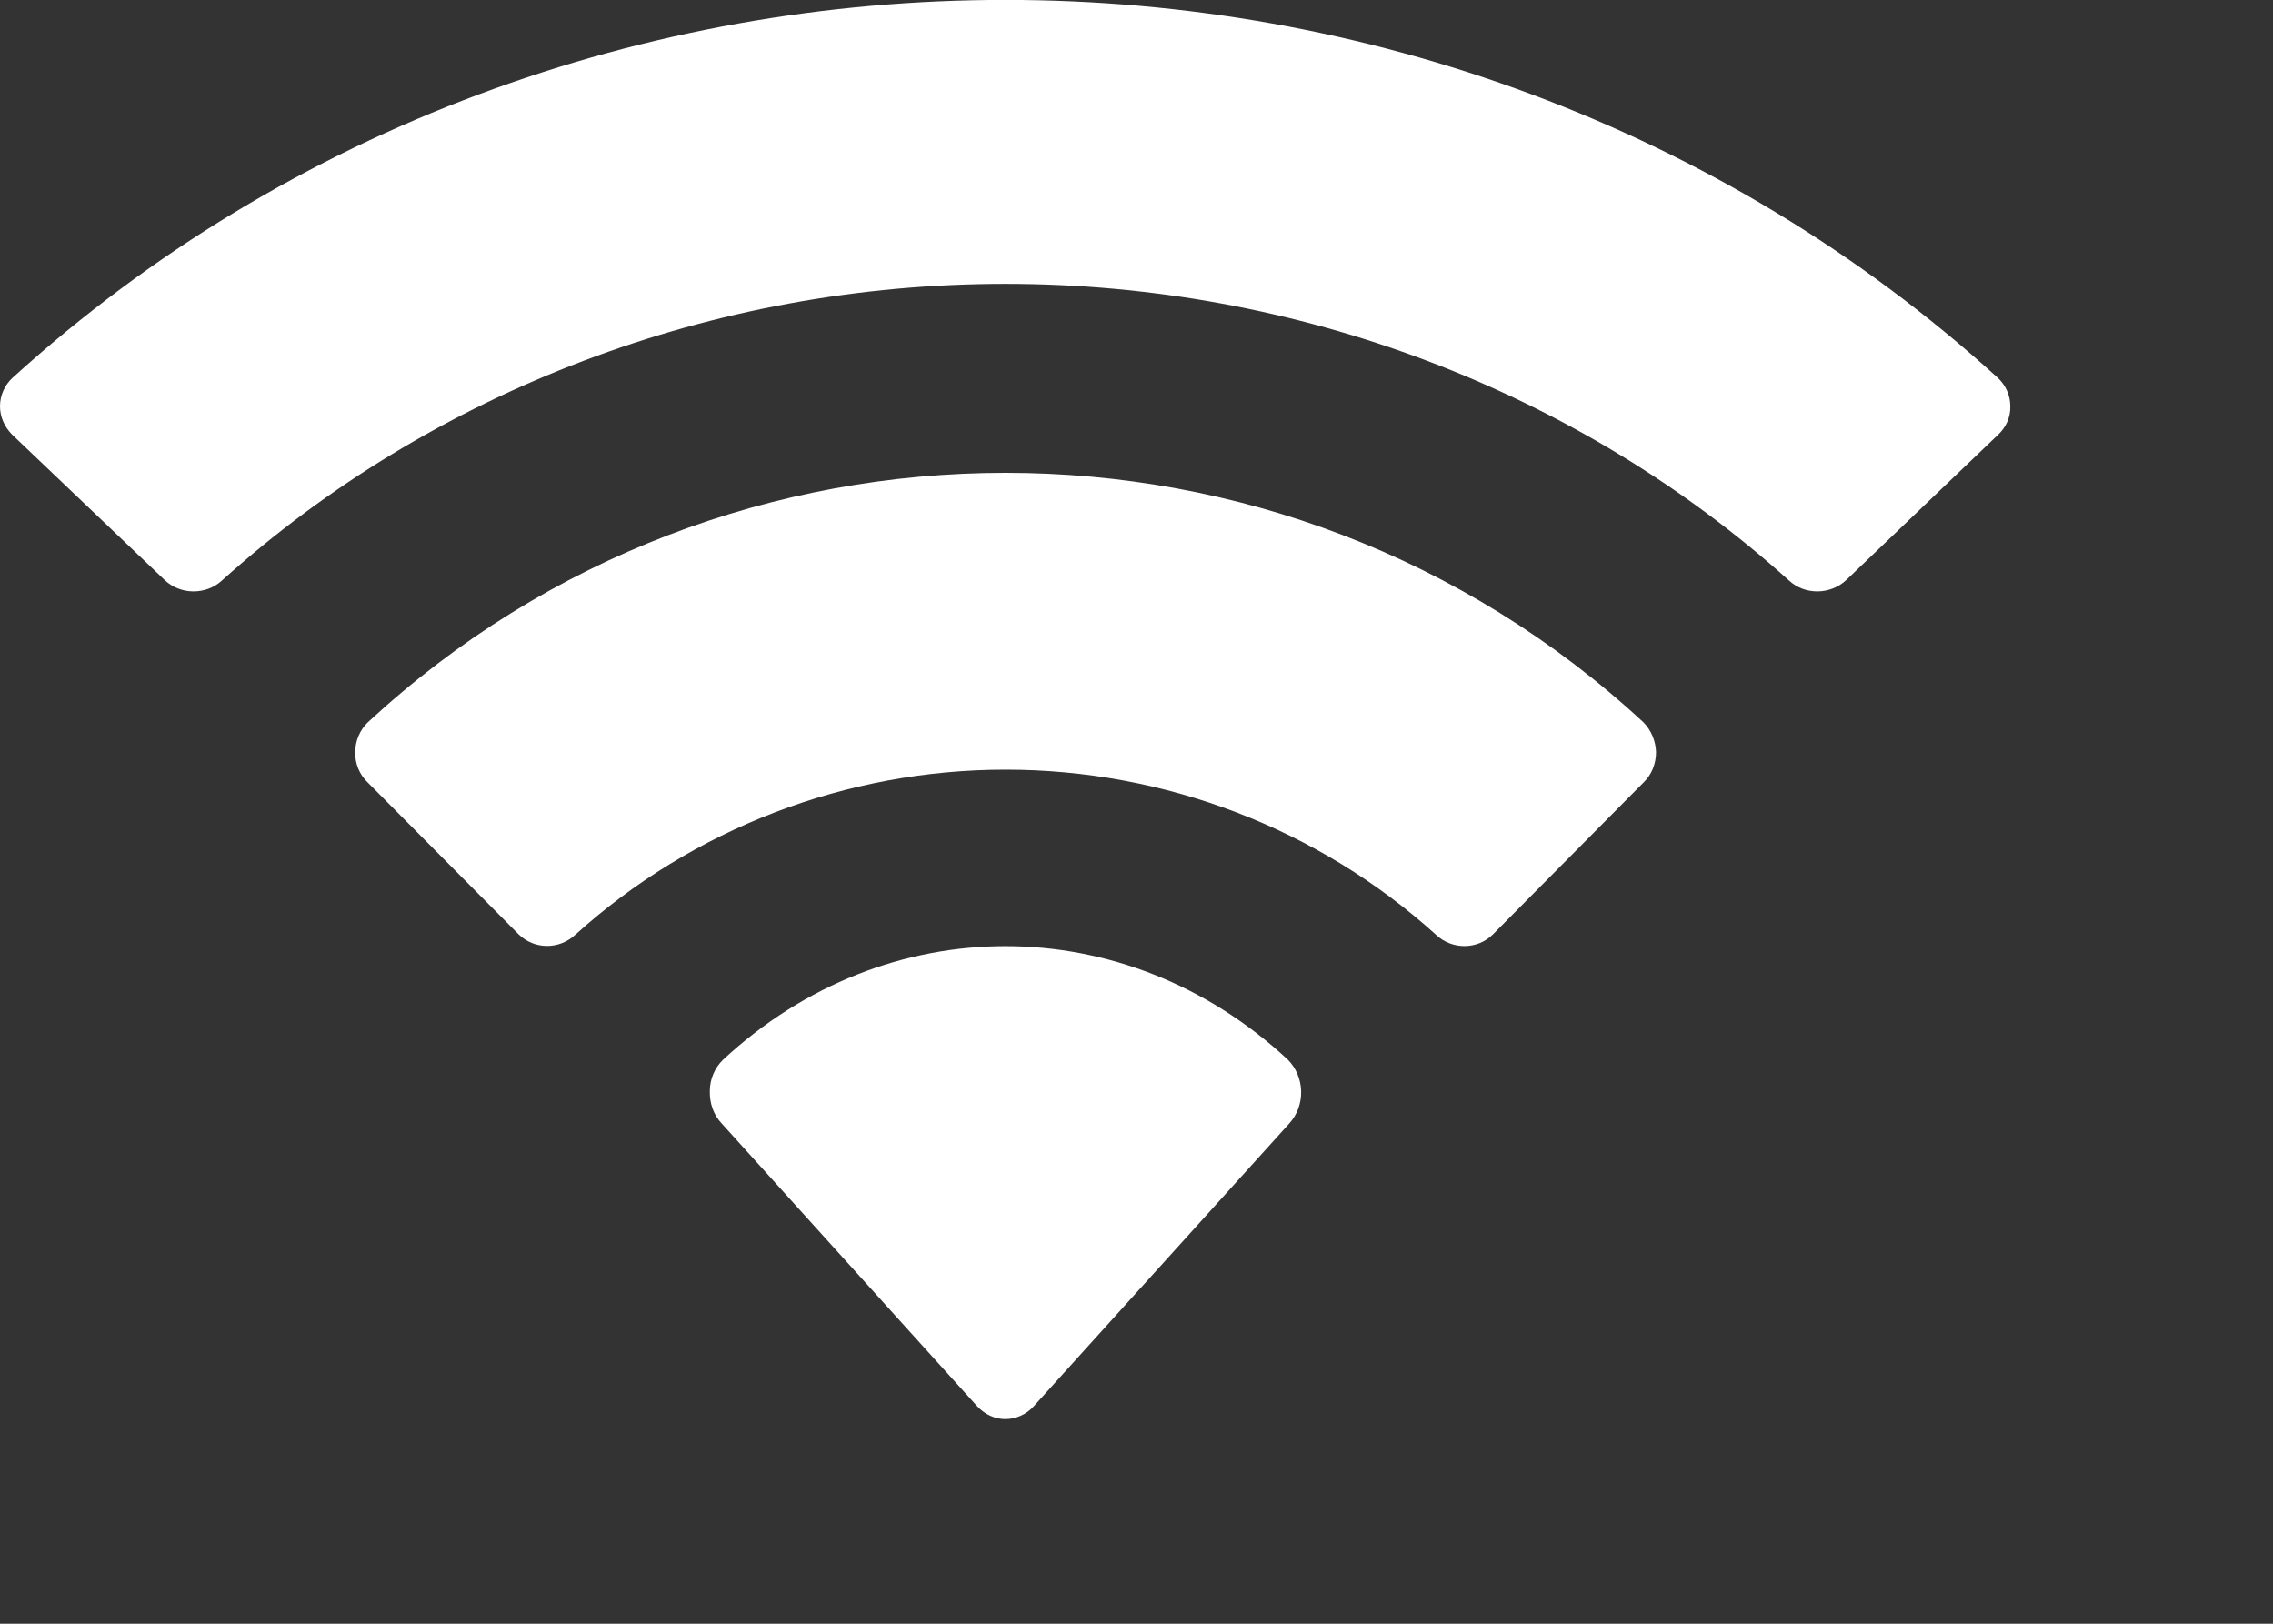<?xml version="1.0" encoding="utf-8"?>
<svg xmlns="http://www.w3.org/2000/svg" fill="none" height="100%" overflow="visible" preserveAspectRatio="none" style="display: block;" viewBox="0 0 7 5" width="100%">
<rect x="0" y="0" width="7" height="5" fill="#333333" stroke="none"/>
<path d="M2.227 3.263C2.729 2.797 3.464 2.797 3.966 3.263C3.991 3.288 4.006 3.323 4.007 3.36C4.008 3.398 3.994 3.434 3.97 3.46L3.184 4.33C3.161 4.356 3.128 4.37 3.096 4.37C3.063 4.37 3.032 4.355 3.009 4.33L2.223 3.46C2.198 3.434 2.185 3.398 2.186 3.36C2.186 3.323 2.201 3.288 2.227 3.263ZM1.133 2.224C2.239 1.2 3.954 1.2 5.061 2.224C5.085 2.248 5.099 2.282 5.1 2.316C5.1 2.351 5.087 2.385 5.062 2.409L4.598 2.877C4.55 2.925 4.472 2.925 4.423 2.879C4.06 2.551 3.587 2.37 3.097 2.37C2.607 2.37 2.134 2.551 1.771 2.879C1.721 2.925 1.645 2.924 1.597 2.877L1.132 2.409C1.107 2.385 1.093 2.351 1.094 2.316C1.094 2.282 1.108 2.248 1.133 2.224ZM0.039 1.163C1.748 -0.388 4.444 -0.388 6.152 1.163C6.177 1.186 6.191 1.218 6.191 1.251C6.192 1.284 6.178 1.316 6.153 1.339L5.686 1.786C5.637 1.832 5.559 1.833 5.51 1.788C4.859 1.202 3.994 0.874 3.096 0.874C2.197 0.874 1.334 1.202 0.683 1.788C0.634 1.833 0.555 1.832 0.507 1.786L0.038 1.339C0.014 1.315 -0 1.284 9.36275e-07 1.251C0 1.218 0.014 1.186 0.039 1.163Z" fill="white" id="Wifi"/>
</svg>